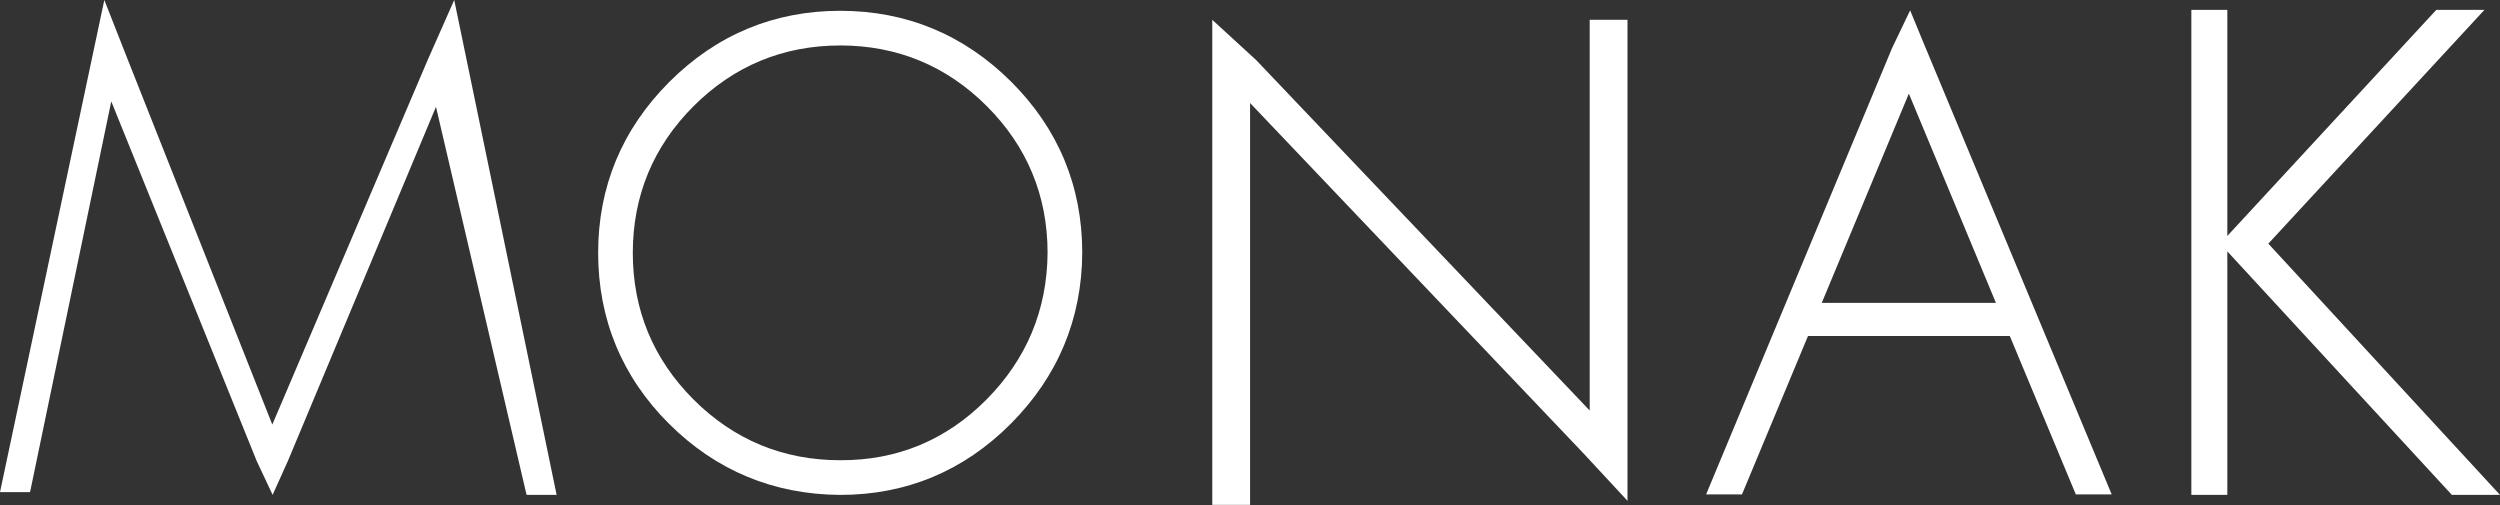 <svg xmlns="http://www.w3.org/2000/svg" width="1000" height="202" viewBox="0 0 1000 202" fill="none"><rect x="0" y="0" width="1000" height="202" fill="#333333" stroke="none"/><path d="M108.92 169.83L50.48 22.26L41.73 0L0 196.86H12.02L44.51 40.55L102.66 184.35L109.05 197.94L115.17 184.35L174.39 42.73L210.63 197.96H222.65L181.69 0L170.96 24.25L108.92 169.83Z" fill="white"></path><path d="M336.08 4.32C309.61 4.32 286.61 13.9 267.72 32.78C248.84 51.67 239.26 74.66 239.26 101.14C239.26 127.62 248.8 150.78 267.6 169.5C286.4 188.22 309.44 197.8 336.08 197.96C362.56 197.96 385.51 188.38 404.32 169.5C423.12 150.62 432.74 127.62 432.9 101.14C432.9 74.51 423.32 51.47 404.44 32.66C385.55 13.86 362.56 4.32 336.08 4.32ZM336.08 18.18C358.89 18.18 378.62 26.35 394.74 42.47C410.86 58.59 419.03 78.33 419.03 101.13C418.87 123.94 410.62 143.72 394.49 159.92C378.37 176.12 358.72 184.19 336.07 184.09C313.26 184.09 293.53 175.92 277.41 159.8C261.29 143.68 253.12 123.94 253.12 101.14C253.12 78.34 261.29 58.6 277.41 42.48C293.53 26.36 313.27 18.19 336.07 18.19L336.08 18.18Z" fill="white"></path><path d="M635.88 164.21L502.92 24.51L502.55 24.11L484.91 7.93V201.94H500.03V41.21L632.98 180.91L633.36 181.31L651 200.33V7.93H635.88V164.21Z" fill="white"></path><path d="M770.26 19.21L764.06 4.14L756.84 19.21L682.44 197.77H696.79L723.2 134.4H803.92L830.33 197.77H844.68L770.56 19.89L770.28 19.21H770.26ZM798.39 121.16H728.7L763.54 37.45L798.38 121.16H798.39Z" fill="white"></path><path d="M907.33 97.46L993.77 3.95H974.52L890.93 94.38V3.95H876.54V197.96H890.93V100.55L980.75 197.96H1000L907.33 97.46Z" fill="white"></path></svg>